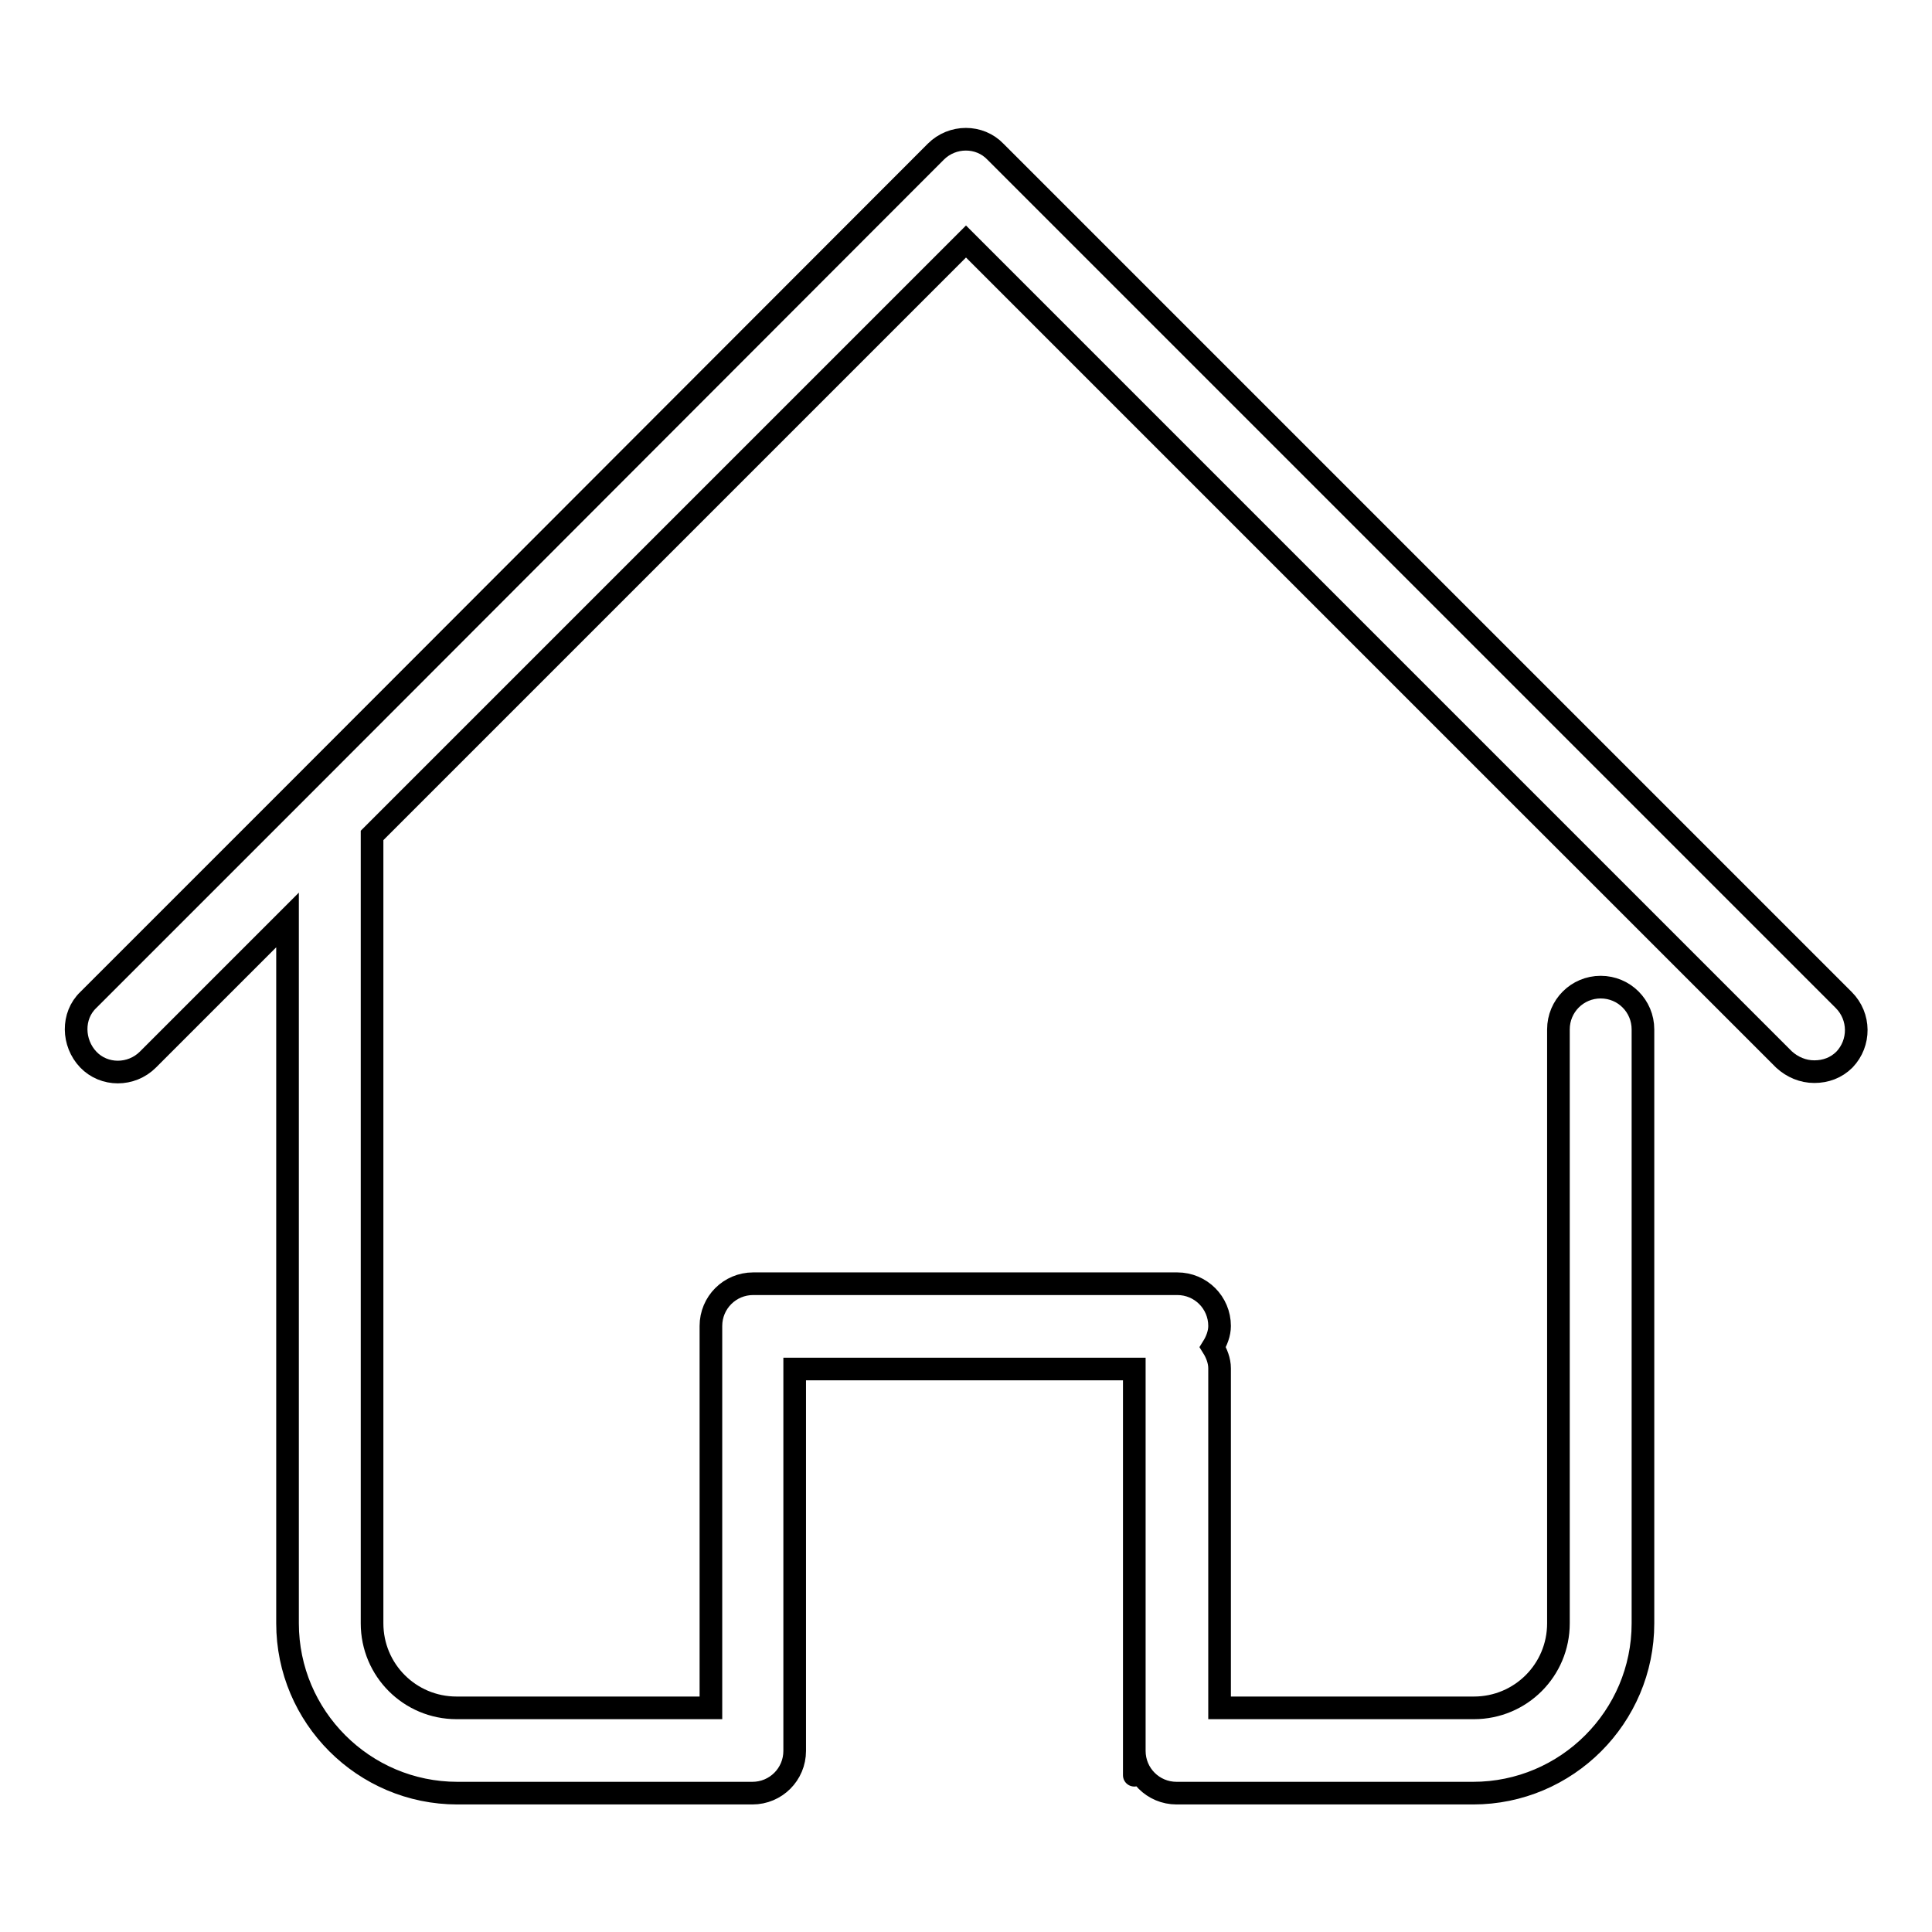 <?xml version="1.0" encoding="utf-8"?>
<!-- Svg Vector Icons : http://www.onlinewebfonts.com/icon -->
<!DOCTYPE svg PUBLIC "-//W3C//DTD SVG 1.1//EN" "http://www.w3.org/Graphics/SVG/1.1/DTD/svg11.dtd">
<svg version="1.1" xmlns="http://www.w3.org/2000/svg" xmlns:xlink="http://www.w3.org/1999/xlink" x="0px" y="0px" viewBox="0 0 256 256" enable-background="new 0 0 256 256" xml:space="preserve">
<g><g><path stroke-width="3" fill-opacity="0" stroke="#000000"  d="M244.4,140.4c-1.1,1.1-2.5,1.6-4,1.6s-2.9-0.6-4-1.6L128,32l-78.7,78.7v104.4c0,6.2,5,11.2,11.2,11.2h33.7v-50.6c0-3.1,2.5-5.6,5.6-5.6h56.2c3.1,0,5.6,2.5,5.6,5.6c0,1-0.4,2-0.9,2.8c0.5,0.8,0.9,1.8,0.9,2.8v45l0,0h33.7c6.2,0,11.2-5,11.2-11.2v-61.8l0,0v-16.9c0-3.1,2.5-5.6,5.6-5.6s5.6,2.5,5.6,5.6v16.9l0,0v61.8c0,12.4-10.1,22.5-22.5,22.5h-39.3c-3.1,0-5.6-2.5-5.6-5.6c0,18.8,0-50.6,0-50.6l0,0h-45V232c0,3.1-2.5,5.6-5.6,5.6H60.6c-12.4,0-22.5-10.1-22.5-22.5v-93.2l-18.5,18.5c-2.2,2.2-5.8,2.2-7.9,0s-2.2-5.8,0-7.9l28.1-28.1c0,0,0,0,0,0L124,20.1c2.2-2.2,5.8-2.2,7.9,0l112.4,112.4C246.5,134.7,246.5,138.2,244.4,140.4z"/></g></g>
</svg>